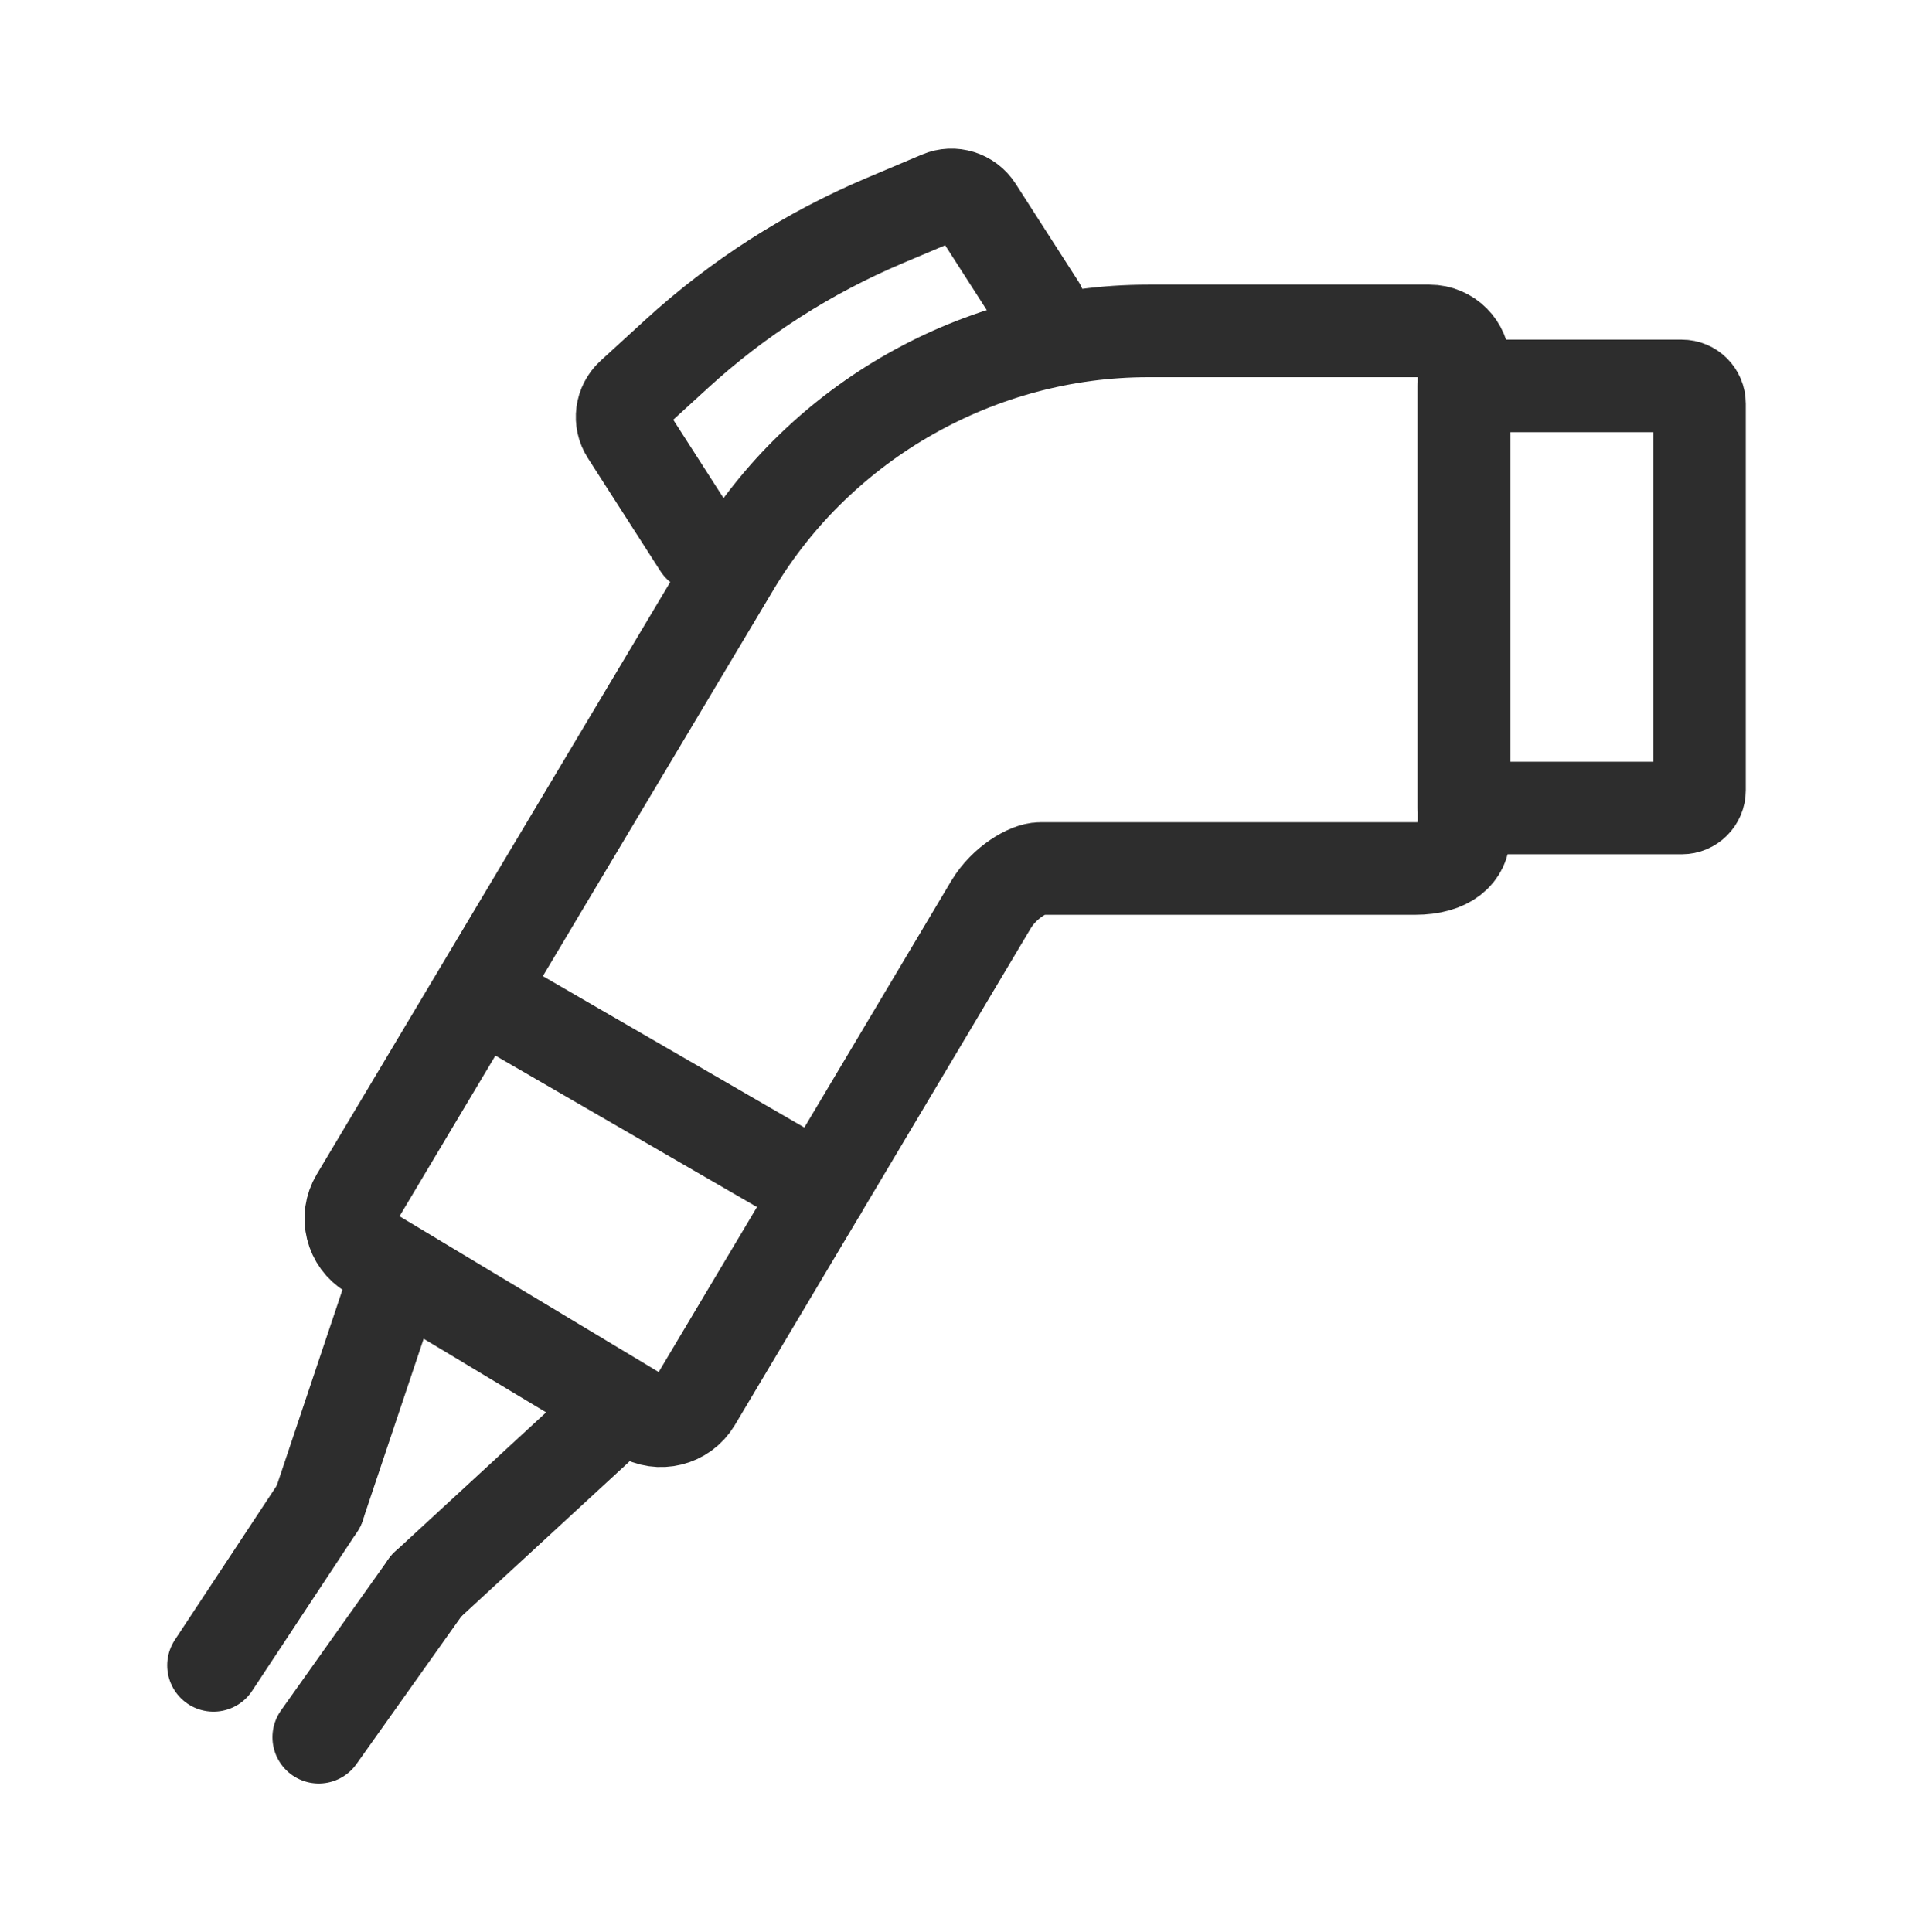 <?xml version="1.0" encoding="UTF-8"?>
<svg id="Ebene_1" data-name="Ebene 1" xmlns="http://www.w3.org/2000/svg" viewBox="0 0 826.61 834.94">
  <defs>
    <style>
      .cls-1 {
        fill: none;
        stroke: #2d2d2d;
        stroke-linecap: round;
        stroke-linejoin: round;
        stroke-width: 40px;
      }
    </style>
  </defs>
  <g>
    <path class="cls-1" d="M632.6,166.77h94.1c4.23,0,7.66,3.43,7.66,7.66v167.07c0,4.23-3.43,7.66-7.66,7.66h-94.1v-182.39h0Z"/>
    <path class="cls-1" d="M611.43,375.32h-161.99c-4.99,0-15.41,5.9-21.2,15.55l-127.93,214.77c-4.88,8.12-15.44,10.76-23.57,5.86l-116.83-70.24c-8.12-4.88-10.76-15.44-5.86-23.57l163.28-273.57c37.49-62.37,105.99-101.11,178.75-101.11h121.63c8.23,0,14.89,6.67,14.89,14.89v202.53c0,8.23-6.67,14.89-21.17,14.89h0Z"/>
    <line class="cls-1" x1="137.73" y1="650.79" x2="170.95" y2="551.74"/>
    <line class="cls-1" x1="184.24" y1="685.23" x2="257.78" y2="617.43"/>
    <line class="cls-1" x1="208.45" y1="429.8" x2="354.62" y2="514.43"/>
    <line class="cls-1" x1="137.73" y1="650.79" x2="92.25" y2="719.66"/>
    <line class="cls-1" x1="184.24" y1="685.23" x2="137.73" y2="750.71"/>
  </g>
  <path class="cls-1" d="M302.2,235.99l-31.34-48.82c-3.39-5.28-2.49-12.27,2.16-16.51l19.35-17.71c26.46-24.2,56.91-43.69,89.97-57.66l23.76-10.04c5.78-2.47,12.5-.36,15.91,4.92l27.15,42.27"/>
</svg>